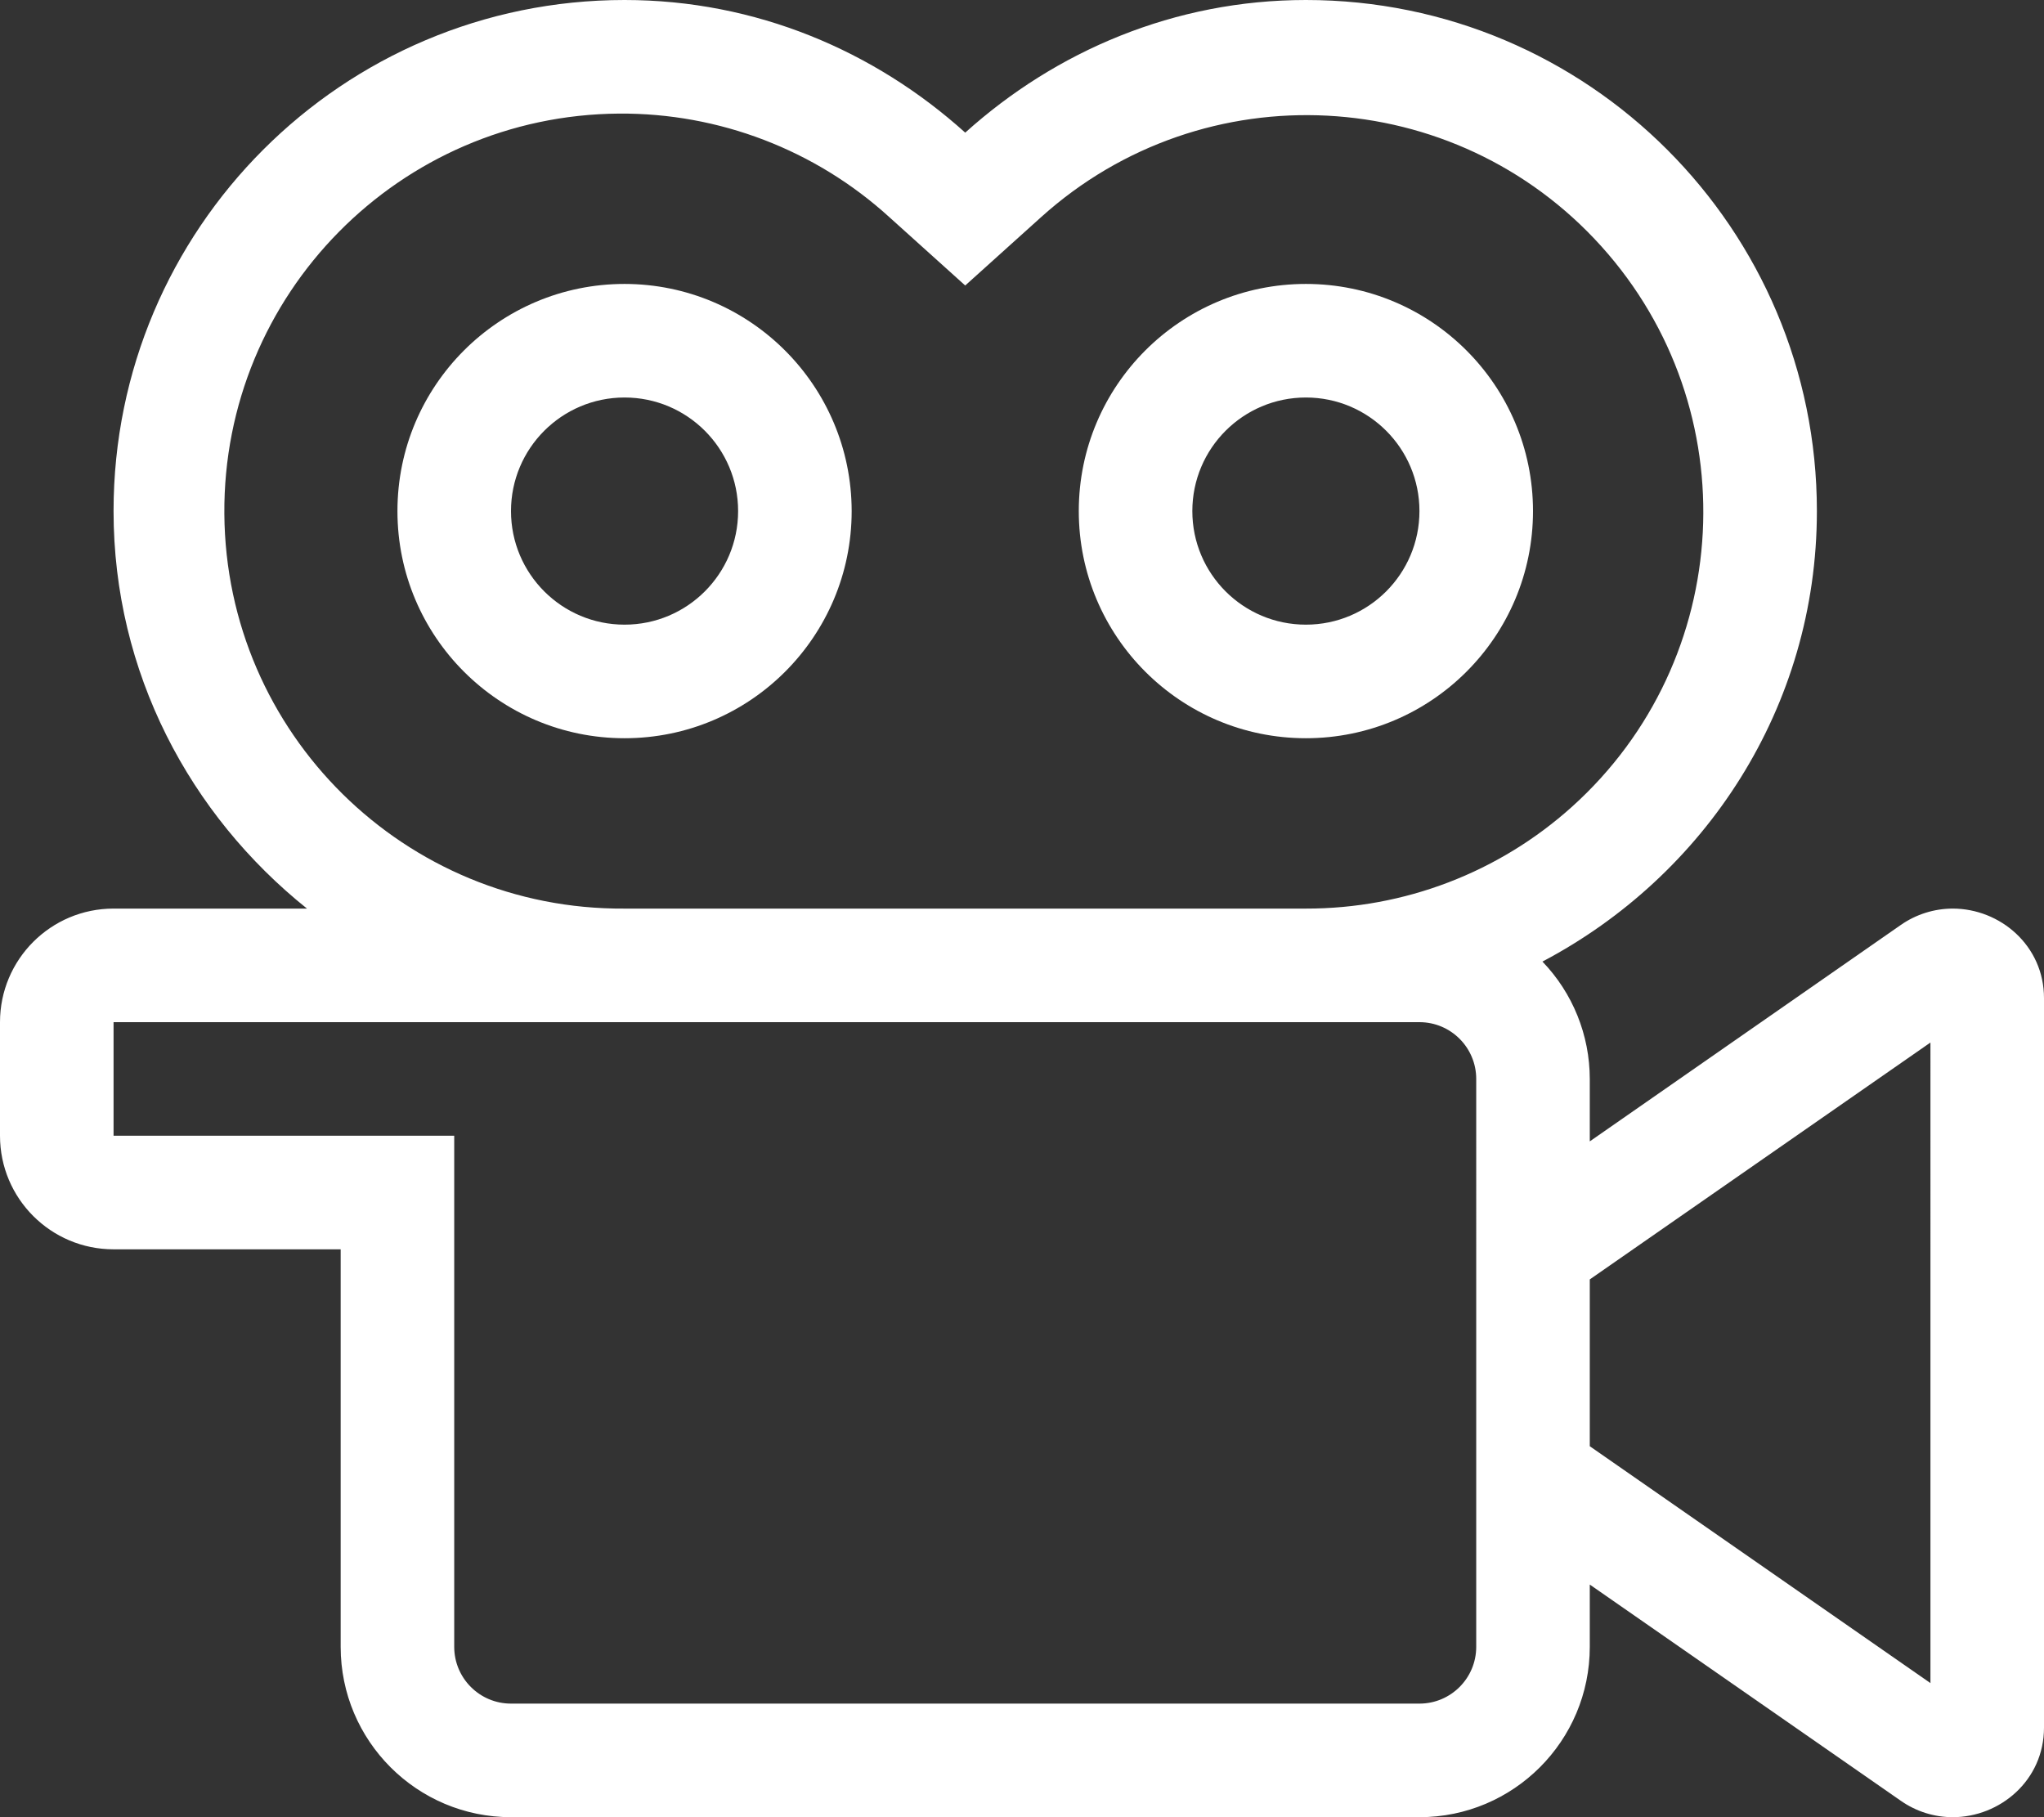 <?xml version="1.0" encoding="utf-8"?>
<!-- Generator: Adobe Illustrator 15.1.0, SVG Export Plug-In . SVG Version: 6.00 Build 0)  -->
<!DOCTYPE svg PUBLIC "-//W3C//DTD SVG 1.1//EN" "http://www.w3.org/Graphics/SVG/1.1/DTD/svg11.dtd">
<svg version="1.1" id="Vrstva_1" focusable="false" xmlns="http://www.w3.org/2000/svg" xmlns:xlink="http://www.w3.org/1999/xlink"
	 x="0px" y="0px" width="669.691px" height="595.281px" viewBox="0 0 669.691 595.281" enable-background="new 0 0 669.691 595.281"
	 xml:space="preserve">
<rect x="0" y="0" width="669.691" height="595.281" fill="#333333" stroke="none"/>
<g>
	<path fill="#FFFFFF" d="M639.798,297.64c-6.072,0.008-11.998,1.87-16.986,5.336l-101.941,70.922v-20.451
		c-0.01-14.338-5.568-28.117-15.51-38.449c53.227-28.042,89.92-83.233,89.92-147.576C595.281,74.958,520.324,0,427.859,0
		c-43.02,0-81.945,16.72-111.615,43.449C286.572,16.718,247.704,0,204.627,0C112.163,0,37.205,74.958,37.205,167.422
		c0,52.924,25.044,99.535,63.377,130.218H37.205C16.656,297.64,0,314.297,0,334.846v37.205c0,20.547,16.657,37.205,37.205,37.205
		h74.41v130.217c0,30.822,24.986,55.809,55.808,55.809h297.642c30.82,0,55.807-24.986,55.807-55.809V519.08l101.941,70.852
		c4.979,3.479,10.902,5.346,16.975,5.35c15.465,0,29.904-12.045,29.904-29.346V326.973
		C669.691,309.732,655.285,297.64,639.798,297.64z M483.666,539.473c0,10.273-8.328,18.604-18.604,18.604h-297.64
		c-10.273,0-18.603-8.33-18.603-18.604V372.051H37.205v-37.205h427.857c10.273,0,18.604,8.328,18.604,18.604V539.473z
		 M427.859,297.64h-223.23c-71.915,0.5-130.621-57.391-131.124-129.307c-0.503-71.914,57.39-130.62,129.305-131.122
		c32.719-0.229,64.324,11.868,88.529,33.885l24.903,22.428l24.904-22.428c53.342-48.026,135.516-43.718,183.543,9.623
		c48.025,53.341,43.717,135.515-9.623,183.541C491.136,285.806,460.058,297.702,427.859,297.64z M632.486,551.355L520.871,473.76
		v-54.645l111.615-77.598V551.355L632.486,551.355z"/>
	<path fill="#FFFFFF" d="M427.859,93.012c-41.096,0-74.41,33.314-74.41,74.41c0,41.096,33.314,74.41,74.41,74.41
		s74.41-33.314,74.41-74.41C502.269,126.326,468.953,93.012,427.859,93.012z M427.859,204.627
		c-20.549,0-37.205-16.657-37.205-37.205c0-20.548,16.656-37.205,37.205-37.205c20.547,0,37.205,16.657,37.205,37.205
		C465.064,187.971,448.406,204.627,427.859,204.627z"/>
	<path fill="#FFFFFF" d="M204.627,93.012c-41.096,0-74.41,33.314-74.41,74.41c0,41.096,33.314,74.41,74.41,74.41
		s74.41-33.314,74.41-74.41C278.994,126.345,245.705,93.057,204.627,93.012z M204.627,204.627
		c-20.548,0-37.205-16.657-37.205-37.205c0-20.548,16.657-37.205,37.205-37.205s37.205,16.657,37.205,37.205
		C241.833,187.971,225.175,204.627,204.627,204.627z"/>
</g>
</svg>
